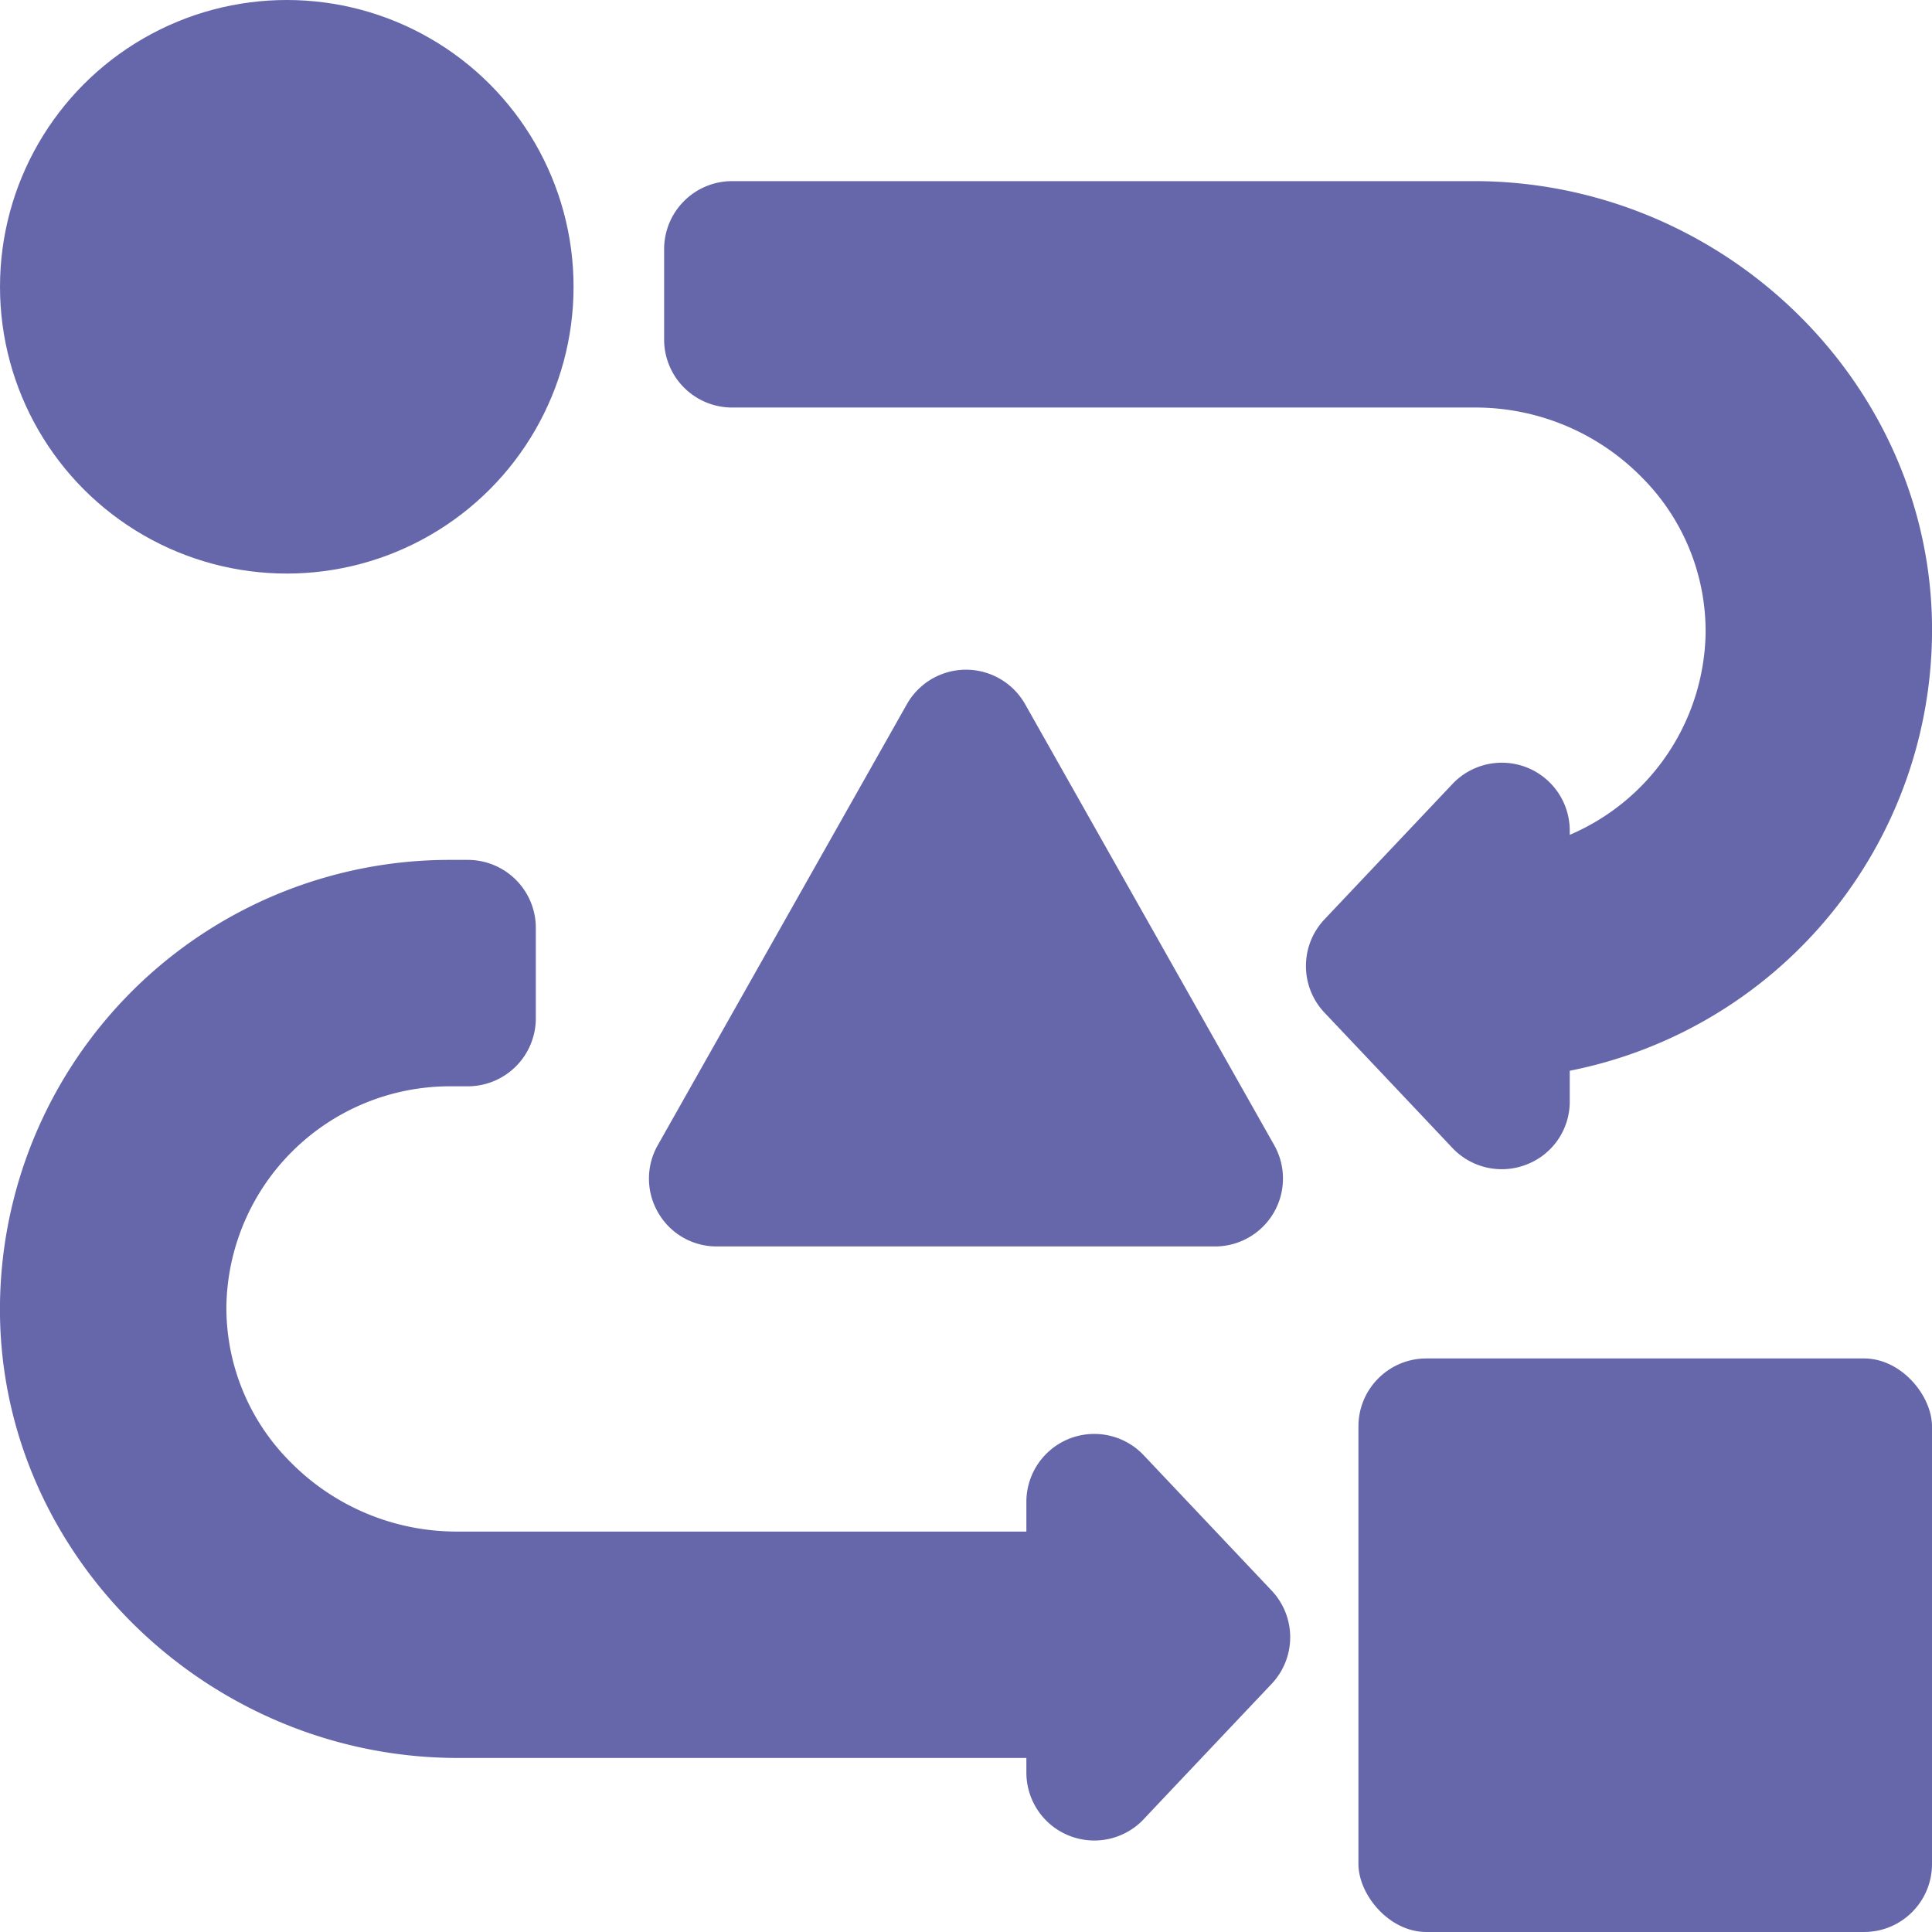 <svg xmlns="http://www.w3.org/2000/svg" viewBox="0 0 128 128" id="Dependency"><g data-name="Glyph" fill="#6667aa" class="color000000 svgShape"><circle cx="19" cy="19" r="19" fill="#6667aa" class="color000000 svgShape"></circle><path d="M43.61,80.35a4.459,4.459,0,0,0,3.89,2.23h33a4.5,4.5,0,0,0,3.92-6.71L67.92,46.66a4.5,4.5,0,0,0-7.84,0L43.58,75.87A4.481,4.481,0,0,0,43.61,80.35Z" fill="#6667aa" class="color000000 svgShape"></path><rect width="38" height="38" x="90" y="90" rx="4.5" fill="#6667aa" class="color000000 svgShape"></rect><path d="M101.17 77.14A4.463 4.463 0 00104 72.96V70.94a29.782 29.782 0 0023.99-30.09C127.51 24.94 113.91 12 97.65 12H48.5A4.507 4.507 0 0044 16.5v6A4.507 4.507 0 0048.5 27H97.82a15.458 15.458 0 0110.95 4.62A14.431 14.431 0 01113 42a14.82 14.82 0 01-9 13.31v-.27a4.5 4.5 0 00-7.77-3.1l-8.48 8.97a4.5 4.5 0 000 6.18s6.36 6.72 8.48 8.97A4.5 4.5 0 00101.17 77.14zM19.23 96.85A14.431 14.431 0 0115 86.47a14.818 14.818 0 0114.75-14.5H31a4.507 4.507 0 004.5-4.5v-6a4.507 4.507 0 00-4.5-4.5H29.75A29.785 29.785 0 00.01 87.62c.48 15.91 14.08 28.85 30.34 28.85H68v.96a4.5 4.5 0 007.77 3.1c2.12-2.25 8.48-8.97 8.48-8.97a4.5 4.5 0 000-6.18l-8.48-8.97A4.5 4.5 0 0068 99.51v1.96H30.18A15.458 15.458 0 0119.23 96.85z" fill="#6667aa" class="color000000 svgShape"></path></g></svg>